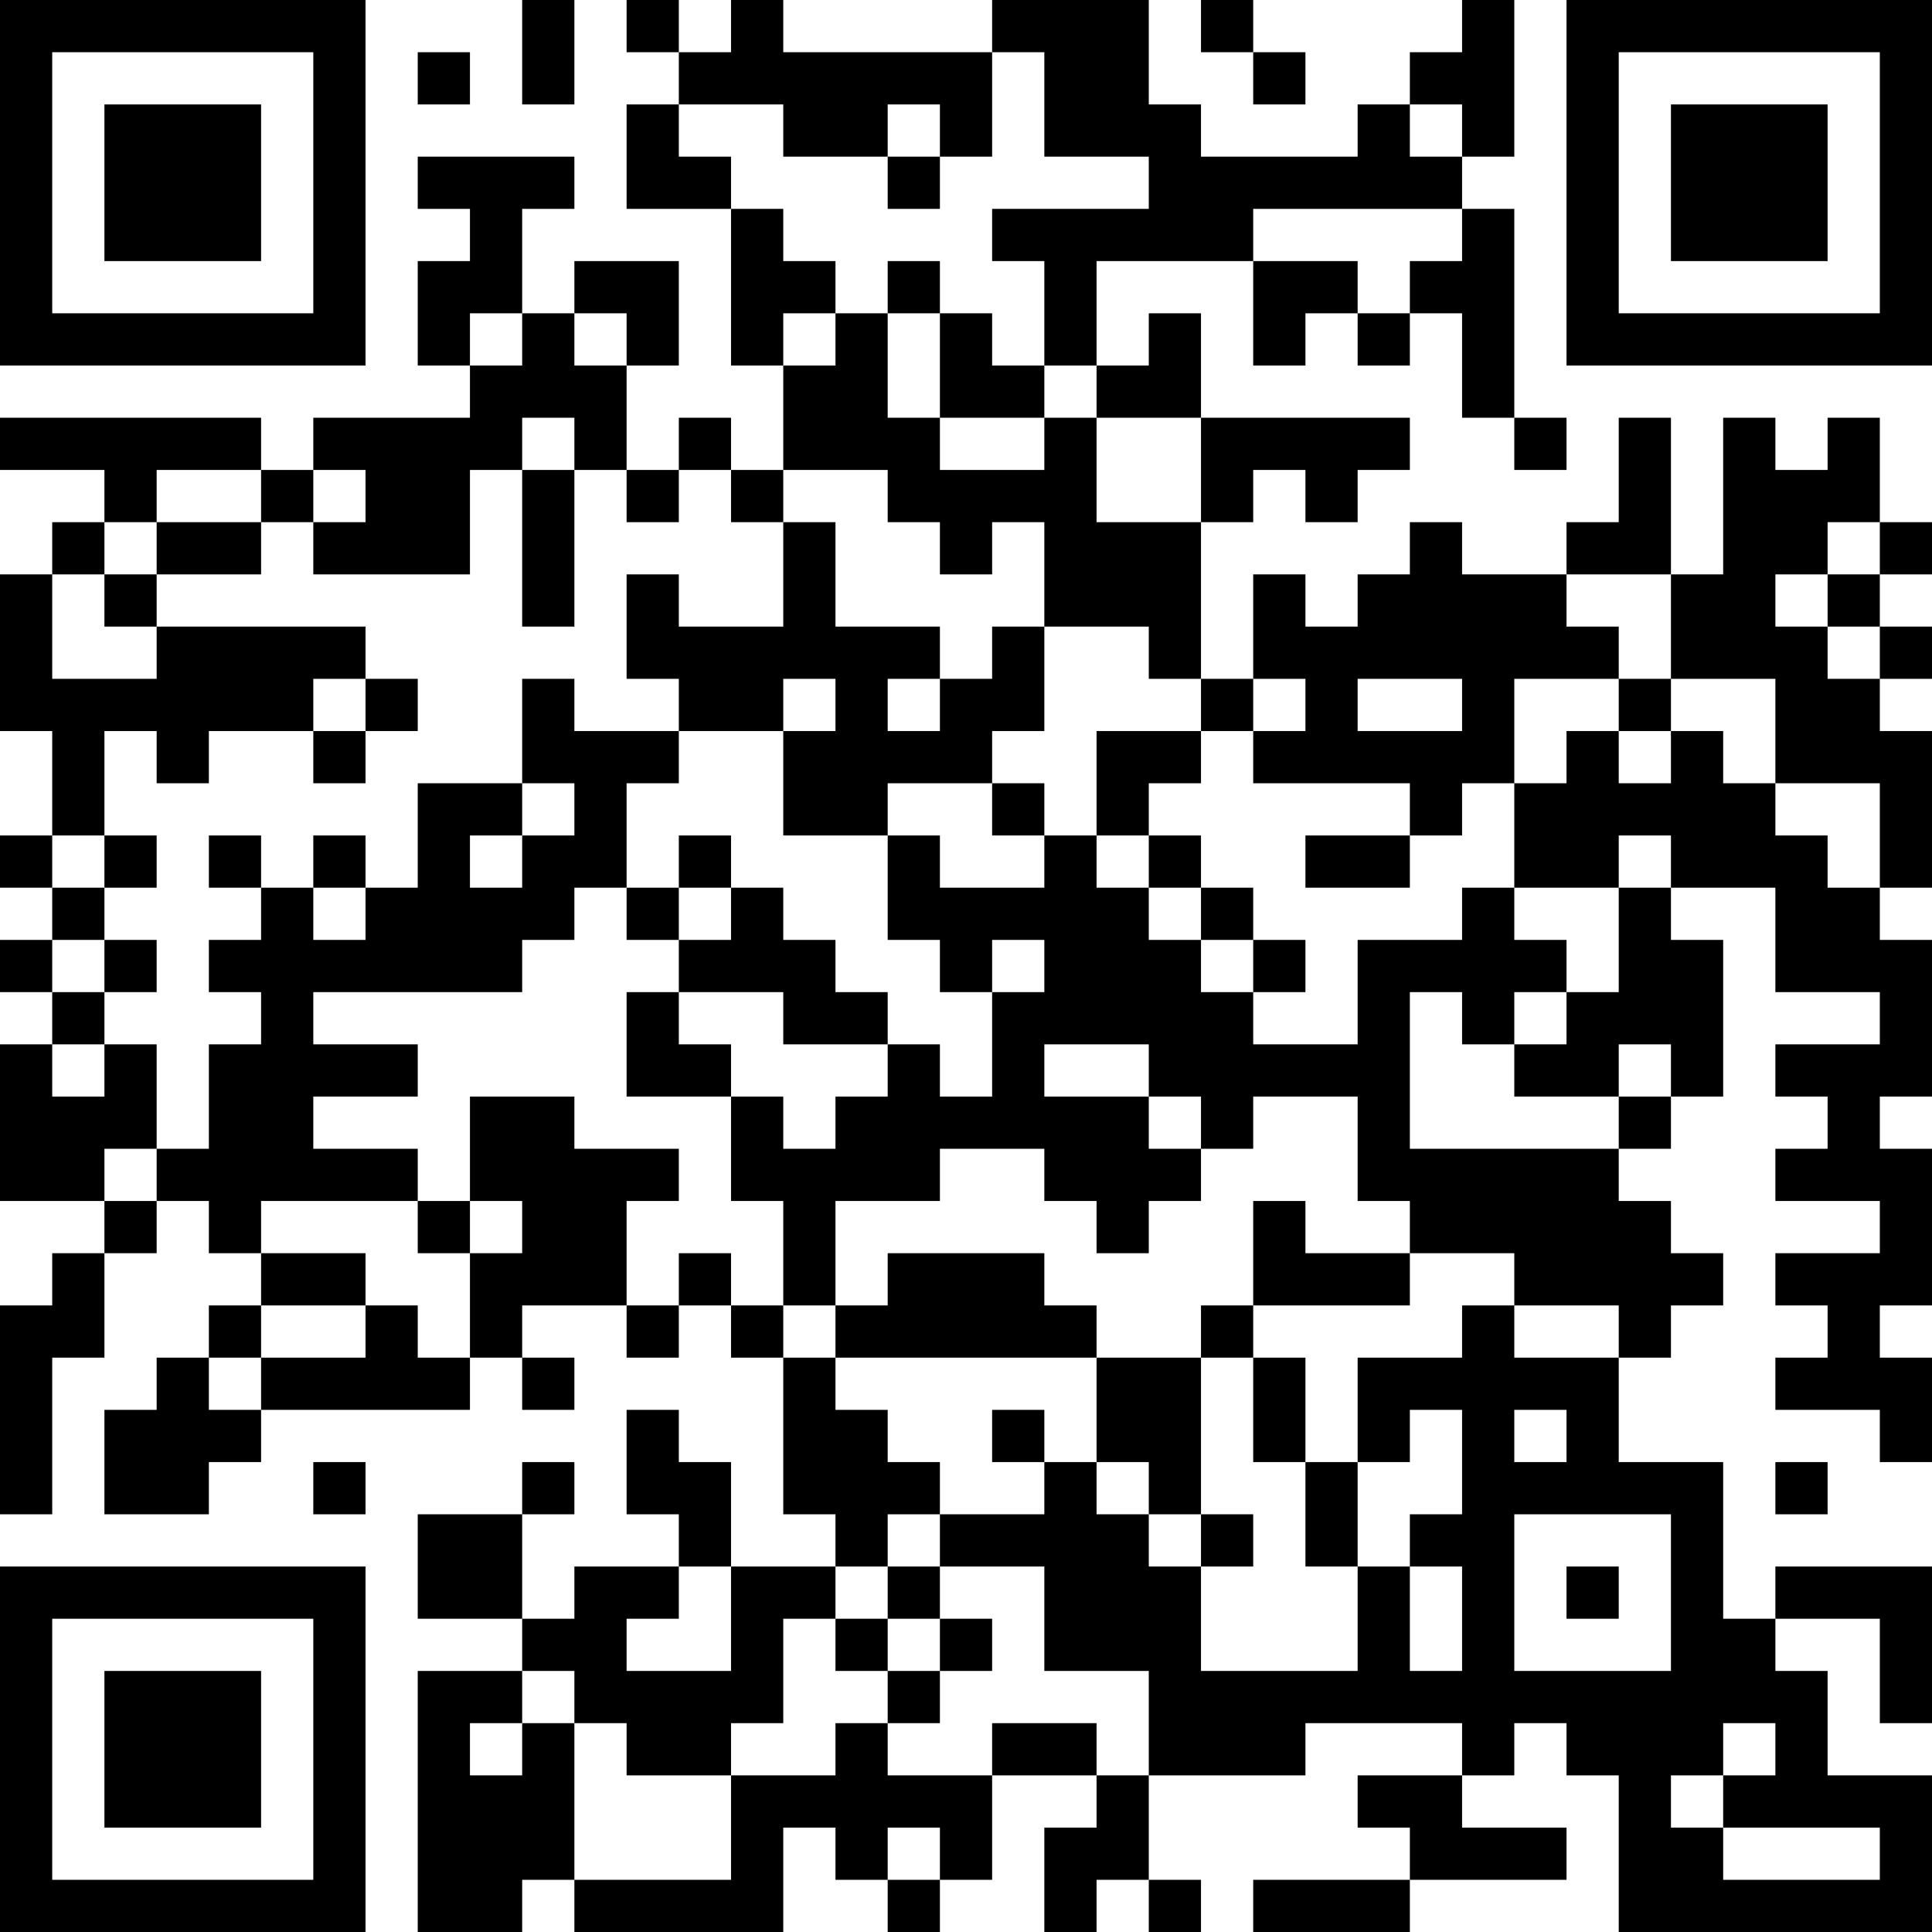 <?xml version="1.0" encoding="UTF-8"?>
<svg xmlns="http://www.w3.org/2000/svg" version="1.1" width="400" height="400" viewBox="0 0 400 400"><rect x="0" y="0" width="400" height="400" fill="#ffffff"/><g transform="scale(10.811)"><g transform="translate(0,0)"><path fill-rule="evenodd" d="M10 0L10 2L11 2L11 0ZM12 0L12 1L13 1L13 2L12 2L12 4L14 4L14 7L15 7L15 9L14 9L14 8L13 8L13 9L12 9L12 7L13 7L13 5L11 5L11 6L10 6L10 4L11 4L11 3L8 3L8 4L9 4L9 5L8 5L8 7L9 7L9 8L6 8L6 9L5 9L5 8L0 8L0 9L2 9L2 10L1 10L1 11L0 11L0 14L1 14L1 16L0 16L0 17L1 17L1 18L0 18L0 19L1 19L1 20L0 20L0 23L2 23L2 24L1 24L1 25L0 25L0 29L1 29L1 26L2 26L2 24L3 24L3 23L4 23L4 24L5 24L5 25L4 25L4 26L3 26L3 27L2 27L2 29L4 29L4 28L5 28L5 27L9 27L9 26L10 26L10 27L11 27L11 26L10 26L10 25L12 25L12 26L13 26L13 25L14 25L14 26L15 26L15 29L16 29L16 30L14 30L14 28L13 28L13 27L12 27L12 29L13 29L13 30L11 30L11 31L10 31L10 29L11 29L11 28L10 28L10 29L8 29L8 31L10 31L10 32L8 32L8 37L10 37L10 36L11 36L11 37L15 37L15 35L16 35L16 36L17 36L17 37L18 37L18 36L19 36L19 34L21 34L21 35L20 35L20 37L21 37L21 36L22 36L22 37L23 37L23 36L22 36L22 34L25 34L25 33L28 33L28 34L26 34L26 35L27 35L27 36L24 36L24 37L27 37L27 36L30 36L30 35L28 35L28 34L29 34L29 33L30 33L30 34L31 34L31 37L37 37L37 34L35 34L35 32L34 32L34 31L36 31L36 33L37 33L37 30L34 30L34 31L33 31L33 28L31 28L31 26L32 26L32 25L33 25L33 24L32 24L32 23L31 23L31 22L32 22L32 21L33 21L33 18L32 18L32 17L34 17L34 19L36 19L36 20L34 20L34 21L35 21L35 22L34 22L34 23L36 23L36 24L34 24L34 25L35 25L35 26L34 26L34 27L36 27L36 28L37 28L37 26L36 26L36 25L37 25L37 22L36 22L36 21L37 21L37 18L36 18L36 17L37 17L37 14L36 14L36 13L37 13L37 12L36 12L36 11L37 11L37 10L36 10L36 8L35 8L35 9L34 9L34 8L33 8L33 11L32 11L32 8L31 8L31 10L30 10L30 11L28 11L28 10L27 10L27 11L26 11L26 12L25 12L25 11L24 11L24 13L23 13L23 10L24 10L24 9L25 9L25 10L26 10L26 9L27 9L27 8L23 8L23 6L22 6L22 7L21 7L21 5L24 5L24 7L25 7L25 6L26 6L26 7L27 7L27 6L28 6L28 8L29 8L29 9L30 9L30 8L29 8L29 4L28 4L28 3L29 3L29 0L28 0L28 1L27 1L27 2L26 2L26 3L23 3L23 2L22 2L22 0L19 0L19 1L15 1L15 0L14 0L14 1L13 1L13 0ZM23 0L23 1L24 1L24 2L25 2L25 1L24 1L24 0ZM8 1L8 2L9 2L9 1ZM19 1L19 3L18 3L18 2L17 2L17 3L15 3L15 2L13 2L13 3L14 3L14 4L15 4L15 5L16 5L16 6L15 6L15 7L16 7L16 6L17 6L17 8L18 8L18 9L20 9L20 8L21 8L21 10L23 10L23 8L21 8L21 7L20 7L20 5L19 5L19 4L22 4L22 3L20 3L20 1ZM27 2L27 3L28 3L28 2ZM17 3L17 4L18 4L18 3ZM24 4L24 5L26 5L26 6L27 6L27 5L28 5L28 4ZM17 5L17 6L18 6L18 8L20 8L20 7L19 7L19 6L18 6L18 5ZM9 6L9 7L10 7L10 6ZM11 6L11 7L12 7L12 6ZM10 8L10 9L9 9L9 11L6 11L6 10L7 10L7 9L6 9L6 10L5 10L5 9L3 9L3 10L2 10L2 11L1 11L1 13L3 13L3 12L7 12L7 13L6 13L6 14L4 14L4 15L3 15L3 14L2 14L2 16L1 16L1 17L2 17L2 18L1 18L1 19L2 19L2 20L1 20L1 21L2 21L2 20L3 20L3 22L2 22L2 23L3 23L3 22L4 22L4 20L5 20L5 19L4 19L4 18L5 18L5 17L6 17L6 18L7 18L7 17L8 17L8 15L10 15L10 16L9 16L9 17L10 17L10 16L11 16L11 15L10 15L10 13L11 13L11 14L13 14L13 15L12 15L12 17L11 17L11 18L10 18L10 19L6 19L6 20L8 20L8 21L6 21L6 22L8 22L8 23L5 23L5 24L7 24L7 25L5 25L5 26L4 26L4 27L5 27L5 26L7 26L7 25L8 25L8 26L9 26L9 24L10 24L10 23L9 23L9 21L11 21L11 22L13 22L13 23L12 23L12 25L13 25L13 24L14 24L14 25L15 25L15 26L16 26L16 27L17 27L17 28L18 28L18 29L17 29L17 30L16 30L16 31L15 31L15 33L14 33L14 34L12 34L12 33L11 33L11 32L10 32L10 33L9 33L9 34L10 34L10 33L11 33L11 36L14 36L14 34L16 34L16 33L17 33L17 34L19 34L19 33L21 33L21 34L22 34L22 32L20 32L20 30L18 30L18 29L20 29L20 28L21 28L21 29L22 29L22 30L23 30L23 32L26 32L26 30L27 30L27 32L28 32L28 30L27 30L27 29L28 29L28 27L27 27L27 28L26 28L26 26L28 26L28 25L29 25L29 26L31 26L31 25L29 25L29 24L27 24L27 23L26 23L26 21L24 21L24 22L23 22L23 21L22 21L22 20L20 20L20 21L22 21L22 22L23 22L23 23L22 23L22 24L21 24L21 23L20 23L20 22L18 22L18 23L16 23L16 25L15 25L15 23L14 23L14 21L15 21L15 22L16 22L16 21L17 21L17 20L18 20L18 21L19 21L19 19L20 19L20 18L19 18L19 19L18 19L18 18L17 18L17 16L18 16L18 17L20 17L20 16L21 16L21 17L22 17L22 18L23 18L23 19L24 19L24 20L26 20L26 18L28 18L28 17L29 17L29 18L30 18L30 19L29 19L29 20L28 20L28 19L27 19L27 22L31 22L31 21L32 21L32 20L31 20L31 21L29 21L29 20L30 20L30 19L31 19L31 17L32 17L32 16L31 16L31 17L29 17L29 15L30 15L30 14L31 14L31 15L32 15L32 14L33 14L33 15L34 15L34 16L35 16L35 17L36 17L36 15L34 15L34 13L32 13L32 11L30 11L30 12L31 12L31 13L29 13L29 15L28 15L28 16L27 16L27 15L24 15L24 14L25 14L25 13L24 13L24 14L23 14L23 13L22 13L22 12L20 12L20 10L19 10L19 11L18 11L18 10L17 10L17 9L15 9L15 10L14 10L14 9L13 9L13 10L12 10L12 9L11 9L11 8ZM10 9L10 12L11 12L11 9ZM3 10L3 11L2 11L2 12L3 12L3 11L5 11L5 10ZM15 10L15 12L13 12L13 11L12 11L12 13L13 13L13 14L15 14L15 16L17 16L17 15L19 15L19 16L20 16L20 15L19 15L19 14L20 14L20 12L19 12L19 13L18 13L18 12L16 12L16 10ZM35 10L35 11L34 11L34 12L35 12L35 13L36 13L36 12L35 12L35 11L36 11L36 10ZM7 13L7 14L6 14L6 15L7 15L7 14L8 14L8 13ZM15 13L15 14L16 14L16 13ZM17 13L17 14L18 14L18 13ZM26 13L26 14L28 14L28 13ZM31 13L31 14L32 14L32 13ZM21 14L21 16L22 16L22 17L23 17L23 18L24 18L24 19L25 19L25 18L24 18L24 17L23 17L23 16L22 16L22 15L23 15L23 14ZM2 16L2 17L3 17L3 16ZM4 16L4 17L5 17L5 16ZM6 16L6 17L7 17L7 16ZM13 16L13 17L12 17L12 18L13 18L13 19L12 19L12 21L14 21L14 20L13 20L13 19L15 19L15 20L17 20L17 19L16 19L16 18L15 18L15 17L14 17L14 16ZM25 16L25 17L27 17L27 16ZM13 17L13 18L14 18L14 17ZM2 18L2 19L3 19L3 18ZM8 23L8 24L9 24L9 23ZM24 23L24 25L23 25L23 26L21 26L21 25L20 25L20 24L17 24L17 25L16 25L16 26L21 26L21 28L22 28L22 29L23 29L23 30L24 30L24 29L23 29L23 26L24 26L24 28L25 28L25 30L26 30L26 28L25 28L25 26L24 26L24 25L27 25L27 24L25 24L25 23ZM19 27L19 28L20 28L20 27ZM29 27L29 28L30 28L30 27ZM6 28L6 29L7 29L7 28ZM34 28L34 29L35 29L35 28ZM29 29L29 32L32 32L32 29ZM13 30L13 31L12 31L12 32L14 32L14 30ZM17 30L17 31L16 31L16 32L17 32L17 33L18 33L18 32L19 32L19 31L18 31L18 30ZM30 30L30 31L31 31L31 30ZM17 31L17 32L18 32L18 31ZM33 33L33 34L32 34L32 35L33 35L33 36L36 36L36 35L33 35L33 34L34 34L34 33ZM17 35L17 36L18 36L18 35ZM0 0L0 7L7 7L7 0ZM1 1L1 6L6 6L6 1ZM2 2L2 5L5 5L5 2ZM30 0L30 7L37 7L37 0ZM31 1L31 6L36 6L36 1ZM32 2L32 5L35 5L35 2ZM0 30L0 37L7 37L7 30ZM1 31L1 36L6 36L6 31ZM2 32L2 35L5 35L5 32Z" fill="#000000"/></g></g></svg>
